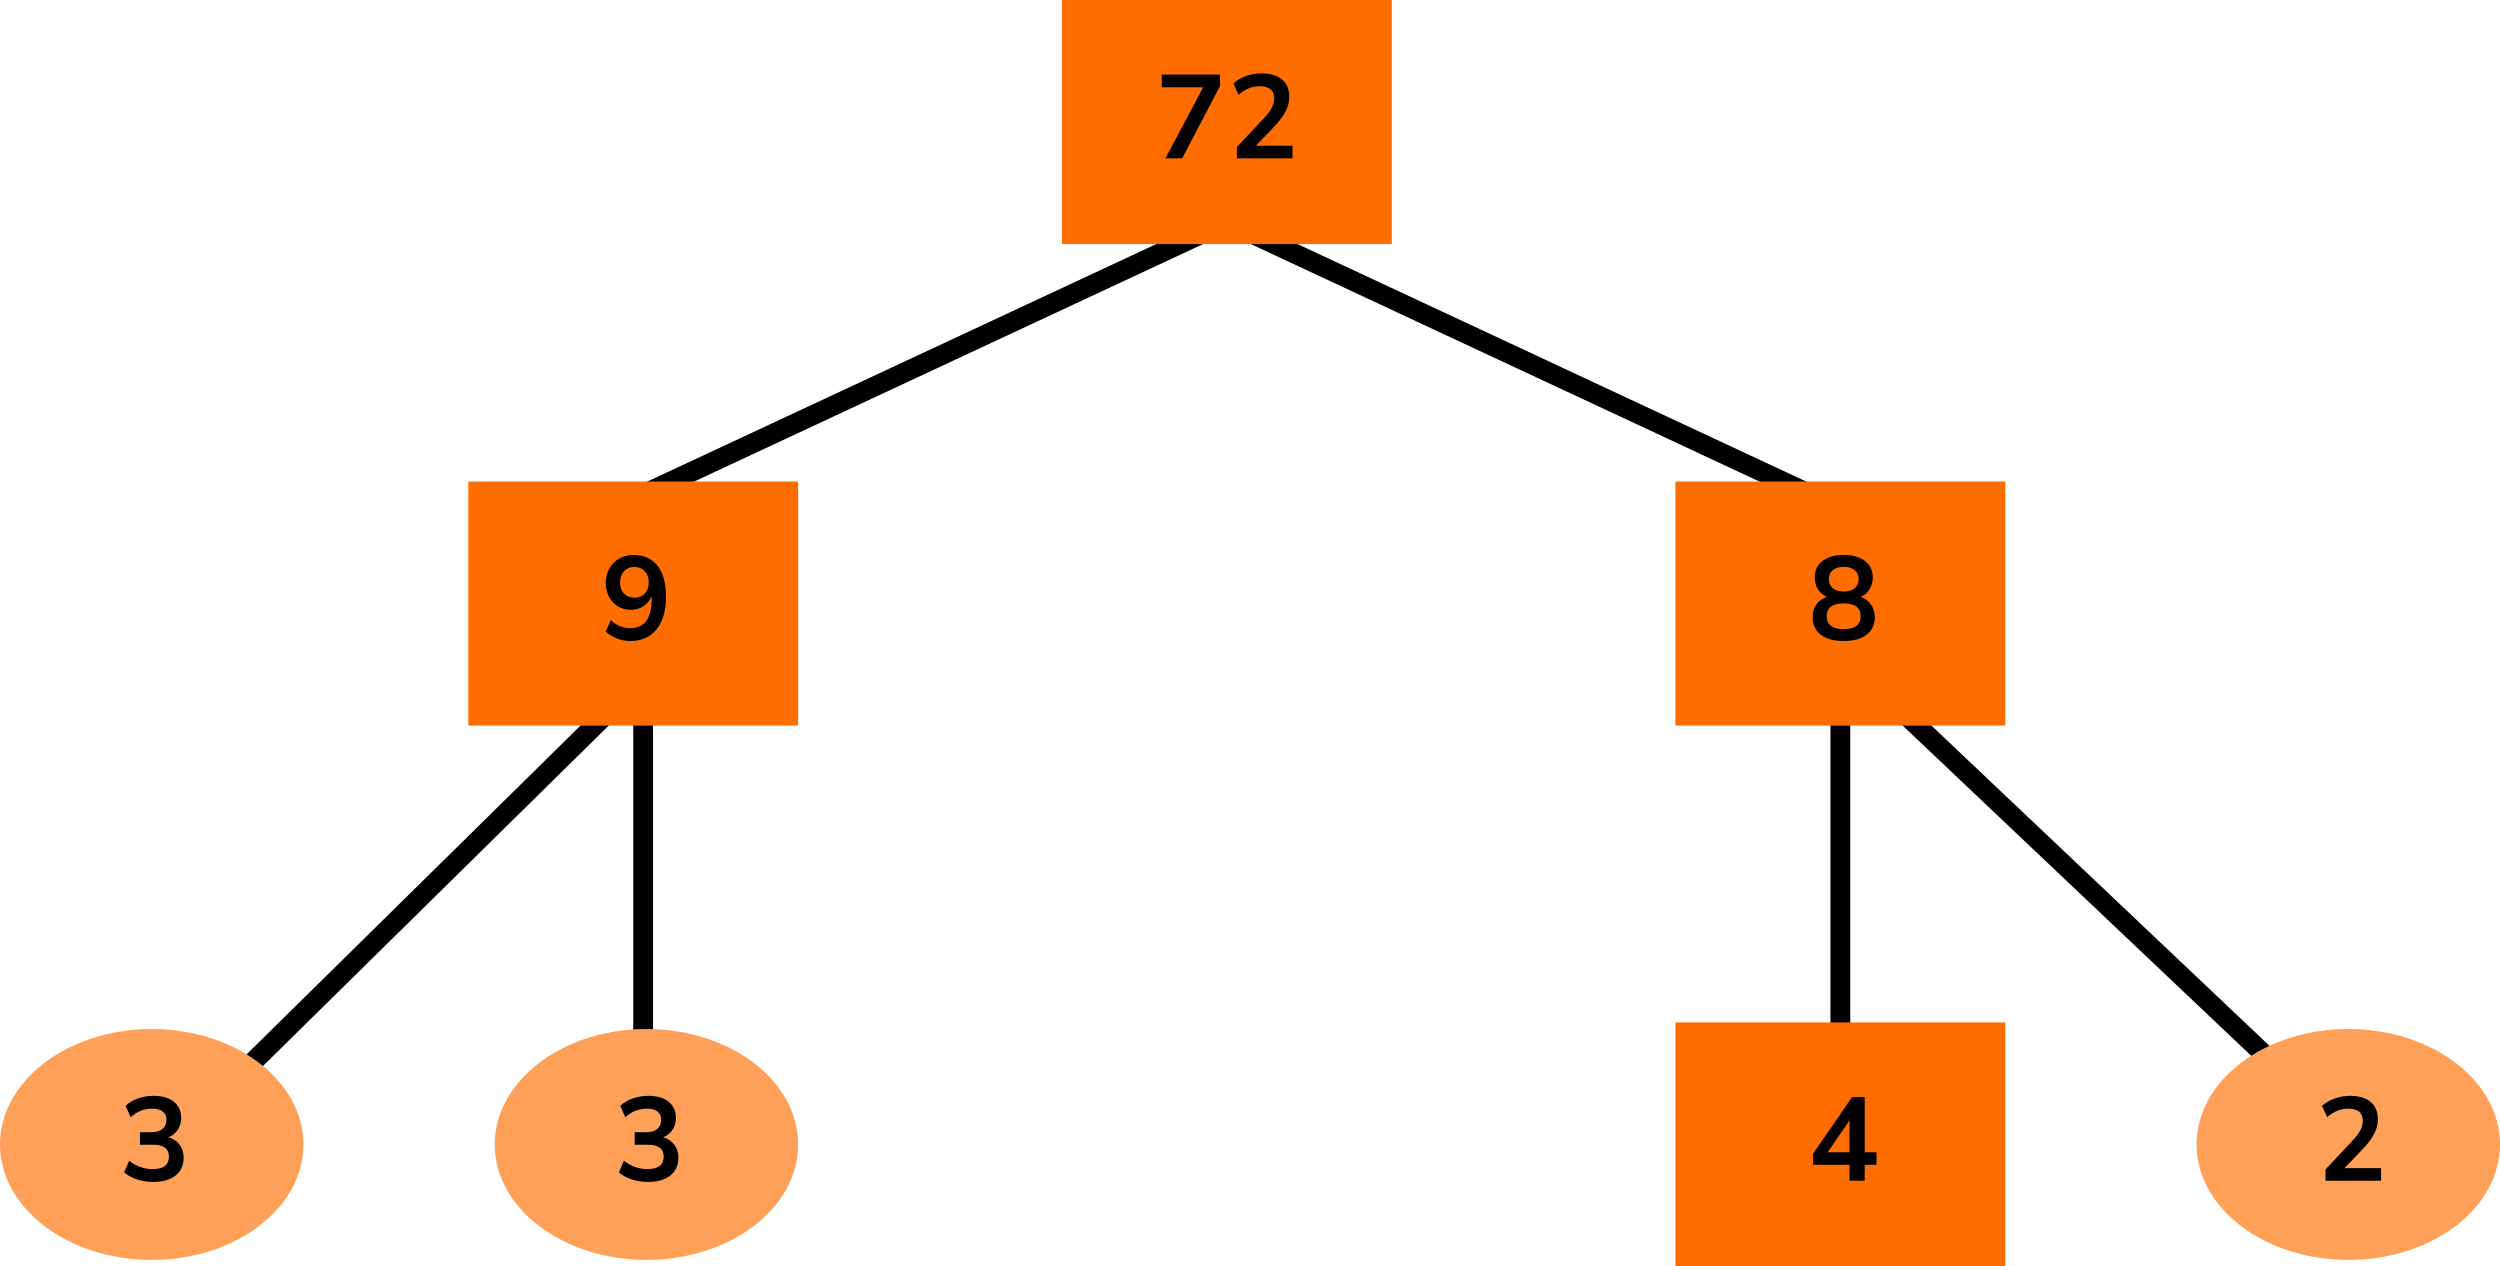 <?xml version="1.0" encoding="UTF-8"?> <svg xmlns="http://www.w3.org/2000/svg" width="379" height="192" viewBox="0 0 379 192" fill="none"><line x1="186.633" y1="33.359" x2="96.633" y2="75.359" stroke="black" stroke-width="3"></line><line x1="96.457" y1="103.784" x2="24.052" y2="175.069" stroke="black" stroke-width="3"></line><line x1="281.032" y1="100.911" x2="357.032" y2="172.911" stroke="black" stroke-width="3"></line><line x1="97.5" y1="90" x2="97.5" y2="170" stroke="black" stroke-width="3"></line><path d="M278.999 90V170" stroke="black" stroke-width="3"></path><line y1="-1.5" x2="99.318" y2="-1.5" transform="matrix(0.906 0.423 0.423 -0.906 185.999 32)" stroke="black" stroke-width="3"></line><rect x="160.999" width="50" height="37" fill="#FF6D00"></rect><path d="M176.679 24L182.403 13.236H176.121V11.31H184.959V13.038L179.217 24H176.679ZM187.514 24V22.29L191.618 17.916C192.17 17.316 192.566 16.788 192.806 16.332C193.046 15.864 193.166 15.39 193.166 14.91C193.166 13.686 192.428 13.074 190.952 13.074C189.8 13.074 188.738 13.506 187.766 14.37L186.992 12.642C187.496 12.186 188.126 11.82 188.882 11.544C189.638 11.268 190.424 11.13 191.24 11.13C192.596 11.13 193.634 11.436 194.354 12.048C195.086 12.66 195.452 13.536 195.452 14.676C195.452 15.444 195.266 16.182 194.894 16.89C194.534 17.598 193.964 18.36 193.184 19.176L190.394 22.092H195.938V24H187.514Z" fill="black"></path><rect x="253.999" y="73" width="50" height="37" fill="#FF6D00"></rect><path d="M279.503 97.18C278.027 97.18 276.869 96.862 276.029 96.226C275.201 95.59 274.787 94.708 274.787 93.58C274.787 92.812 274.985 92.158 275.381 91.618C275.789 91.078 276.317 90.7 276.965 90.484C276.389 90.232 275.933 89.848 275.597 89.332C275.273 88.816 275.111 88.222 275.111 87.55C275.111 86.482 275.507 85.648 276.299 85.048C277.091 84.436 278.159 84.13 279.503 84.13C280.859 84.13 281.933 84.436 282.725 85.048C283.517 85.648 283.913 86.482 283.913 87.55C283.913 88.222 283.745 88.822 283.409 89.35C283.085 89.866 282.641 90.244 282.077 90.484C282.725 90.7 283.241 91.084 283.625 91.636C284.021 92.176 284.219 92.824 284.219 93.58C284.219 94.708 283.799 95.59 282.959 96.226C282.131 96.862 280.979 97.18 279.503 97.18ZM279.503 89.674C280.211 89.674 280.763 89.506 281.159 89.17C281.567 88.834 281.771 88.372 281.771 87.784C281.771 87.208 281.567 86.758 281.159 86.434C280.763 86.098 280.211 85.93 279.503 85.93C278.795 85.93 278.243 86.098 277.847 86.434C277.451 86.758 277.253 87.208 277.253 87.784C277.253 88.372 277.451 88.834 277.847 89.17C278.243 89.506 278.795 89.674 279.503 89.674ZM279.503 95.38C281.219 95.38 282.077 94.726 282.077 93.418C282.077 92.122 281.219 91.474 279.503 91.474C278.663 91.474 278.021 91.636 277.577 91.96C277.145 92.284 276.929 92.77 276.929 93.418C276.929 94.066 277.145 94.558 277.577 94.894C278.021 95.218 278.663 95.38 279.503 95.38Z" fill="black"></path><rect x="70.999" y="73" width="50" height="37" fill="#FF6D00"></rect><path d="M95.531 97.18C94.859 97.18 94.192 97.054 93.532 96.802C92.873 96.538 92.302 96.184 91.823 95.74L92.597 94.012C93.028 94.42 93.496 94.726 94.001 94.93C94.516 95.134 95.032 95.236 95.549 95.236C96.605 95.236 97.409 94.87 97.96 94.138C98.513 93.406 98.788 92.314 98.788 90.862V90.322C98.549 90.982 98.147 91.504 97.582 91.888C97.019 92.26 96.359 92.446 95.603 92.446C94.882 92.446 94.24 92.272 93.677 91.924C93.112 91.576 92.662 91.096 92.326 90.484C92.002 89.86 91.841 89.158 91.841 88.378C91.841 87.55 92.02 86.818 92.38 86.182C92.74 85.546 93.233 85.048 93.856 84.688C94.493 84.316 95.219 84.13 96.034 84.13C97.618 84.13 98.837 84.682 99.689 85.786C100.541 86.878 100.967 88.426 100.967 90.43C100.967 92.566 100.487 94.228 99.526 95.416C98.567 96.592 97.234 97.18 95.531 97.18ZM96.178 90.61C96.826 90.61 97.349 90.4 97.745 89.98C98.153 89.548 98.356 88.984 98.356 88.288C98.356 87.592 98.153 87.028 97.745 86.596C97.349 86.164 96.826 85.948 96.178 85.948C95.531 85.948 95.002 86.164 94.594 86.596C94.198 87.028 94.001 87.592 94.001 88.288C94.001 88.984 94.198 89.548 94.594 89.98C95.002 90.4 95.531 90.61 96.178 90.61Z" fill="black"></path><rect x="254" y="155" width="50" height="37" fill="#FF6D00"></rect><path d="M280.386 179V176.588H274.86V174.896L280.782 166.31H282.69V174.68H284.472V176.588H282.69V179H280.386ZM280.386 174.68V169.838L277.074 174.68H280.386Z" fill="black"></path><ellipse cx="356" cy="173.5" rx="23" ry="17.5" fill="#FFA059"></ellipse><path d="M352.544 179V177.29L356.648 172.916C357.2 172.316 357.596 171.788 357.836 171.332C358.076 170.864 358.196 170.39 358.196 169.91C358.196 168.686 357.458 168.074 355.982 168.074C354.83 168.074 353.768 168.506 352.796 169.37L352.022 167.642C352.526 167.186 353.156 166.82 353.912 166.544C354.668 166.268 355.454 166.13 356.27 166.13C357.626 166.13 358.664 166.436 359.384 167.048C360.116 167.66 360.482 168.536 360.482 169.676C360.482 170.444 360.296 171.182 359.924 171.89C359.564 172.598 358.994 173.36 358.214 174.176L355.424 177.092H360.968V179H352.544Z" fill="black"></path><ellipse cx="98" cy="173.5" rx="23" ry="17.5" fill="#FFA059"></ellipse><path d="M98.251 179.18C97.388 179.18 96.559 179.054 95.767 178.802C94.987 178.538 94.34 178.184 93.823 177.74L94.579 175.976C95.659 176.816 96.859 177.236 98.18 177.236C99.799 177.236 100.61 176.6 100.61 175.328C100.61 174.728 100.406 174.284 99.998 173.996C99.602 173.696 99.019 173.546 98.251 173.546H96.218V171.638H98.035C98.707 171.638 99.242 171.476 99.638 171.152C100.034 170.816 100.232 170.354 100.232 169.766C100.232 169.214 100.046 168.794 99.674 168.506C99.314 168.218 98.785 168.074 98.09 168.074C96.841 168.074 95.743 168.506 94.796 169.37L94.04 167.642C94.543 167.162 95.174 166.79 95.93 166.526C96.686 166.262 97.472 166.13 98.287 166.13C99.608 166.13 100.634 166.43 101.366 167.03C102.098 167.618 102.464 168.44 102.464 169.496C102.464 170.18 102.29 170.78 101.942 171.296C101.594 171.812 101.12 172.184 100.52 172.412C101.252 172.616 101.822 172.994 102.23 173.546C102.638 174.086 102.842 174.746 102.842 175.526C102.842 176.654 102.434 177.548 101.618 178.208C100.802 178.856 99.68 179.18 98.251 179.18Z" fill="black"></path><ellipse cx="23" cy="173.5" rx="23" ry="17.5" fill="#FFA059"></ellipse><path d="M23.252 179.18C22.387 179.18 21.559 179.054 20.767 178.802C19.988 178.538 19.34 178.184 18.823 177.74L19.579 175.976C20.66 176.816 21.86 177.236 23.18 177.236C24.799 177.236 25.61 176.6 25.61 175.328C25.61 174.728 25.405 174.284 24.997 173.996C24.602 173.696 24.02 173.546 23.252 173.546H21.218V171.638H23.035C23.707 171.638 24.241 171.476 24.637 171.152C25.034 170.816 25.232 170.354 25.232 169.766C25.232 169.214 25.046 168.794 24.674 168.506C24.314 168.218 23.785 168.074 23.09 168.074C21.841 168.074 20.744 168.506 19.796 169.37L19.04 167.642C19.544 167.162 20.174 166.79 20.93 166.526C21.686 166.262 22.471 166.13 23.288 166.13C24.608 166.13 25.634 166.43 26.366 167.03C27.098 167.618 27.463 168.44 27.463 169.496C27.463 170.18 27.29 170.78 26.942 171.296C26.593 171.812 26.119 172.184 25.52 172.412C26.252 172.616 26.822 172.994 27.23 173.546C27.637 174.086 27.841 174.746 27.841 175.526C27.841 176.654 27.433 177.548 26.617 178.208C25.802 178.856 24.68 179.18 23.252 179.18Z" fill="black"></path></svg> 
